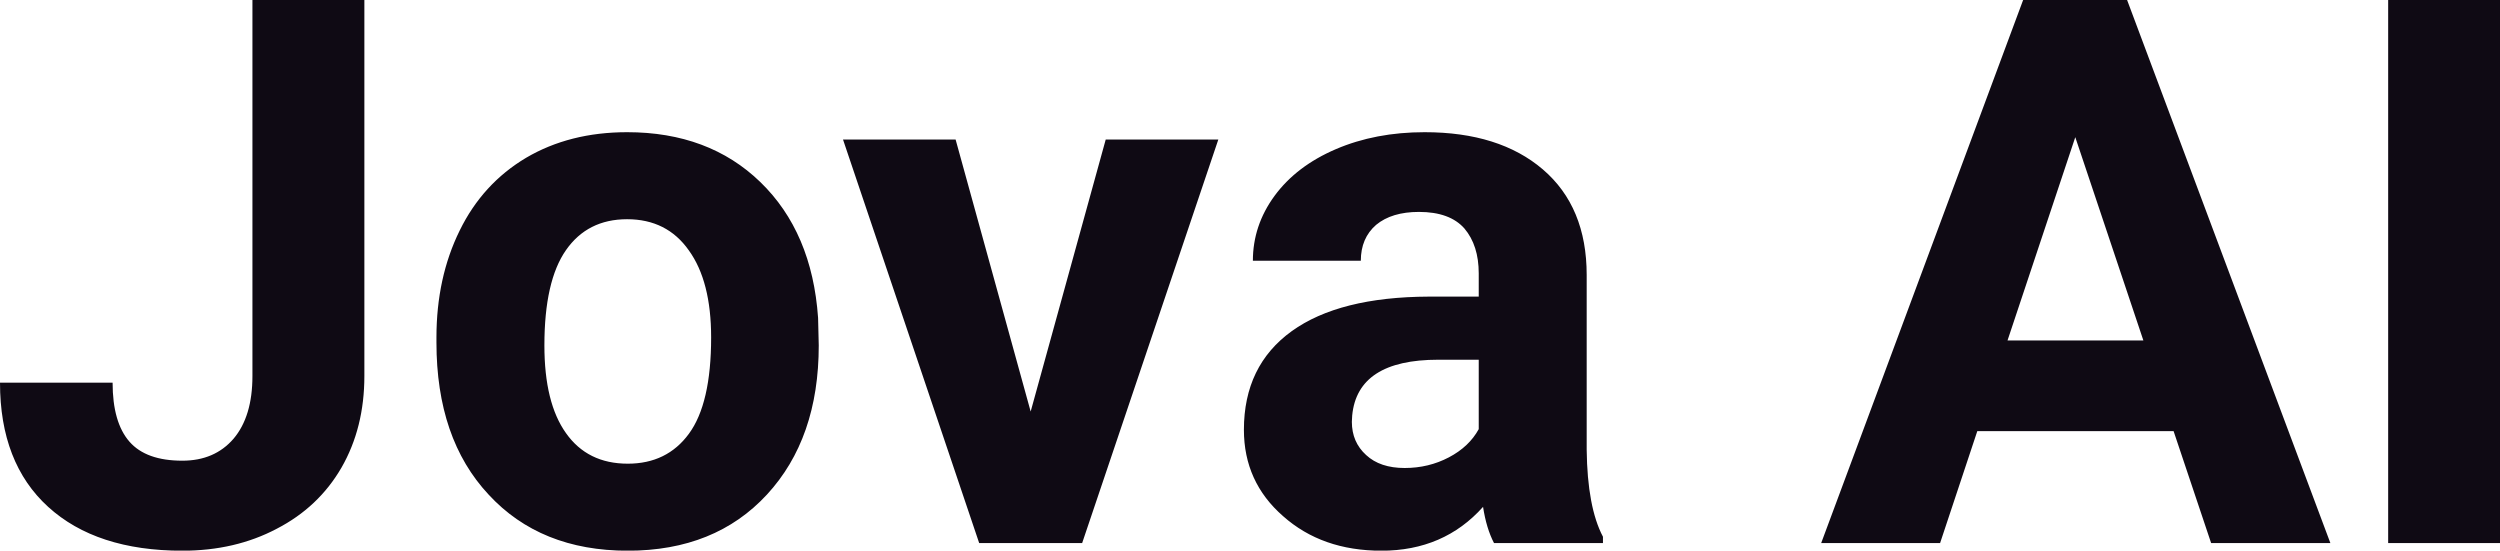 <?xml version="1.0" encoding="UTF-8" standalone="yes"?>
<svg xmlns="http://www.w3.org/2000/svg" width="100%" height="100%" viewBox="0 0 75.267 16.576" fill="#0F0A14">
  <path d="M7.60 11.32L7.60 0L10.97 0L10.97 11.32Q10.97 12.88 10.28 14.08Q9.59 15.27 8.33 15.92Q7.08 16.58 5.49 16.58L5.49 16.58Q2.90 16.58 1.45 15.26Q0 13.94 0 11.52L0 11.52L3.39 11.52Q3.39 12.72 3.90 13.30Q4.40 13.87 5.49 13.87L5.49 13.87Q6.46 13.87 7.03 13.21Q7.60 12.54 7.60 11.32L7.60 11.32ZM13.14 10.31L13.14 10.16Q13.14 8.36 13.84 6.94Q14.53 5.53 15.84 4.75Q17.15 3.98 18.88 3.98L18.88 3.98Q21.34 3.98 22.89 5.48Q24.45 6.99 24.63 9.57L24.63 9.57L24.65 10.40Q24.65 13.20 23.09 14.89Q21.53 16.58 18.90 16.58Q16.27 16.58 14.71 14.89Q13.14 13.21 13.14 10.31L13.14 10.31ZM16.39 10.40L16.39 10.40Q16.39 12.13 17.04 13.04Q17.69 13.96 18.90 13.96L18.90 13.96Q20.08 13.96 20.74 13.06Q21.41 12.15 21.41 10.16L21.41 10.16Q21.41 8.47 20.74 7.54Q20.08 6.60 18.88 6.60L18.88 6.60Q17.69 6.60 17.04 7.53Q16.39 8.46 16.39 10.40ZM28.77 4.20L31.03 12.39L33.29 4.20L36.68 4.20L32.58 16.35L29.48 16.35L25.38 4.20L28.77 4.20ZM48.26 16.35L44.98 16.35Q44.75 15.91 44.65 15.26L44.65 15.26Q43.47 16.58 41.59 16.58L41.59 16.58Q39.80 16.58 38.63 15.54Q37.45 14.51 37.45 12.94L37.45 12.94Q37.45 11.01 38.89 9.97Q40.32 8.94 43.02 8.93L43.02 8.93L44.52 8.93L44.52 8.23Q44.52 7.39 44.09 6.88Q43.65 6.38 42.72 6.38L42.72 6.38Q41.90 6.38 41.43 6.77Q40.97 7.17 40.97 7.85L40.97 7.85L37.72 7.85Q37.72 6.79 38.37 5.90Q39.03 5.00 40.22 4.49Q41.41 3.98 42.89 3.98L42.89 3.98Q45.14 3.98 46.45 5.10Q47.77 6.23 47.77 8.28L47.77 8.28L47.77 13.54Q47.79 15.27 48.26 16.16L48.26 16.16L48.26 16.35ZM42.29 14.09L42.29 14.09Q43.01 14.09 43.62 13.77Q44.23 13.45 44.52 12.92L44.52 12.92L44.52 10.83L43.30 10.83Q40.87 10.83 40.71 12.51L40.71 12.51L40.70 12.70Q40.70 13.31 41.13 13.70Q41.55 14.09 42.29 14.09ZM66.57 16.35L65.44 12.98L59.53 12.98L58.41 16.35L54.83 16.35L60.91 0L64.04 0L70.16 16.35L66.57 16.35ZM62.48 4.13L60.44 10.25L64.53 10.25L62.48 4.13ZM75.27 0L75.27 16.35L71.90 16.35L71.90 0L75.27 0Z" preserveAspectRatio="none"/>
</svg>
